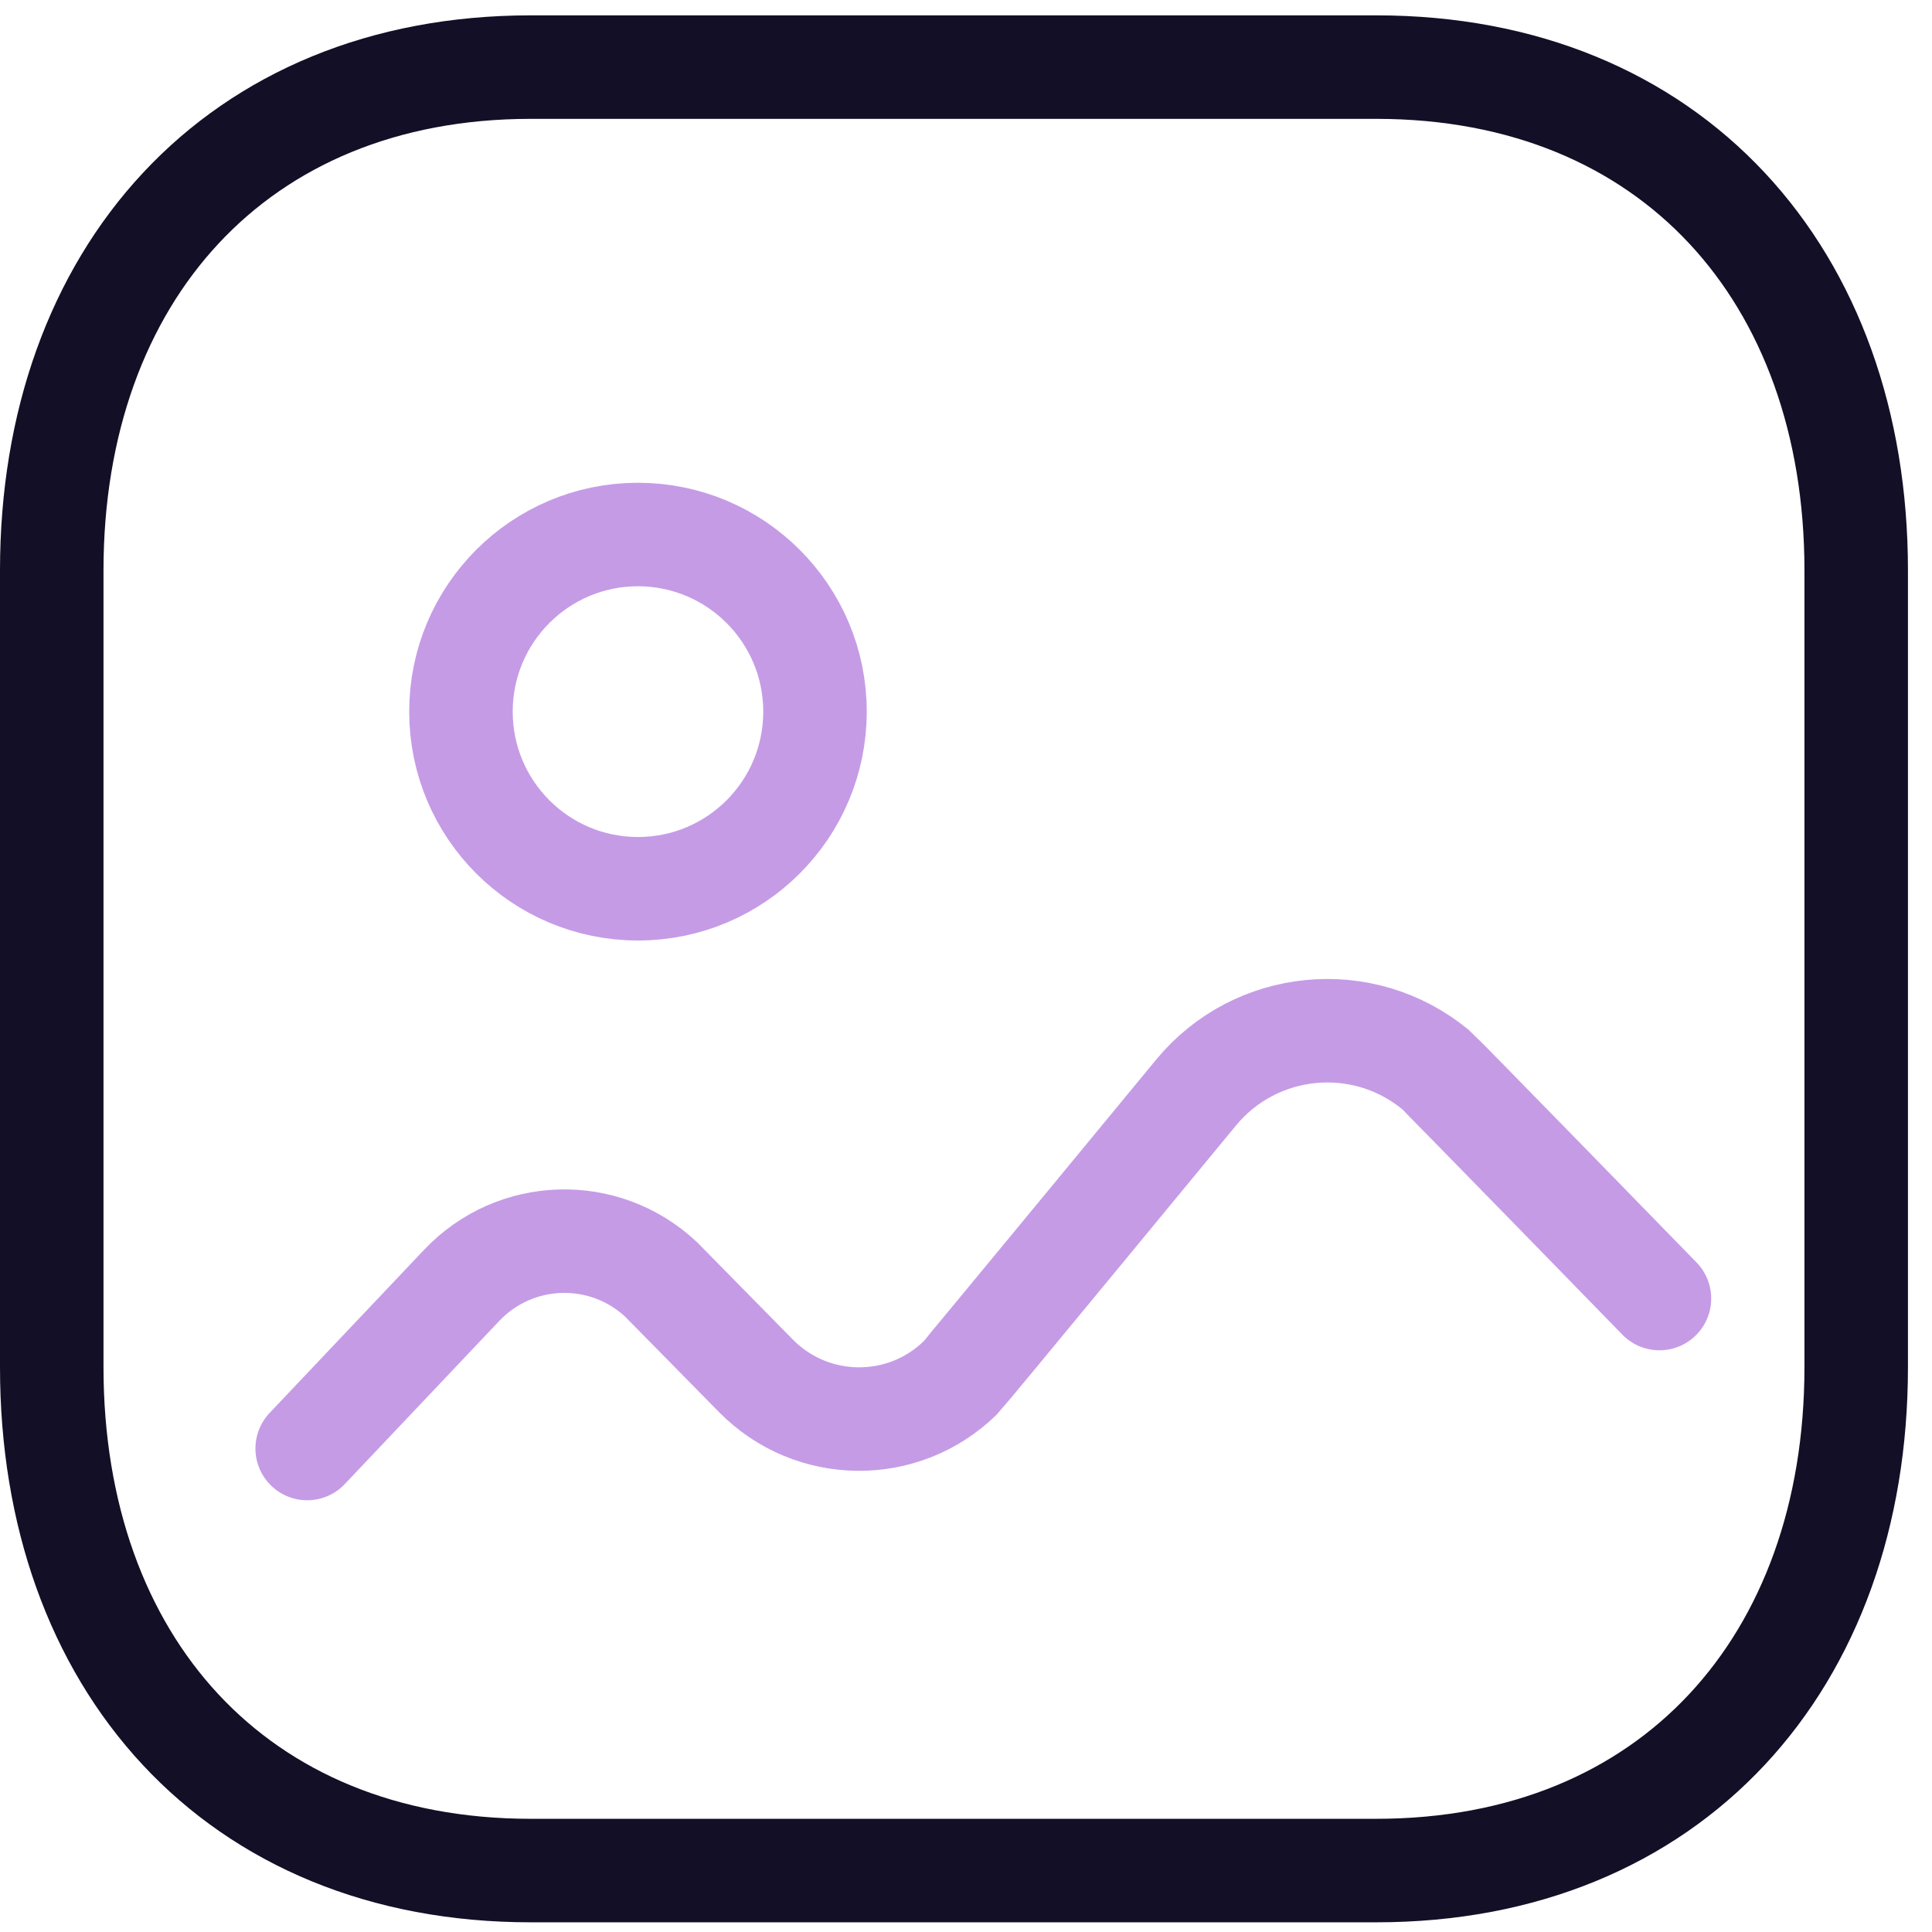 <svg width="56" height="56" viewBox="0 0 56 56" fill="none" xmlns="http://www.w3.org/2000/svg">
<path fill-rule="evenodd" clip-rule="evenodd" d="M53.803 16.533V39.628C53.803 48.184 48.448 54.219 39.892 54.219H15.383C6.827 54.219 1.5 48.184 1.5 39.628V16.533C1.5 7.977 6.855 1.945 15.383 1.945H39.892C48.448 1.945 53.803 7.977 53.803 16.533Z" stroke="#130F26" stroke-width="3" stroke-linecap="round" stroke-linejoin="round"/>
<path opacity="0.4" d="M8.904 41.986L13.374 37.265C14.927 35.617 17.516 35.538 19.166 37.089C19.216 37.139 21.907 39.875 21.907 39.875C23.531 41.529 26.184 41.555 27.837 39.934C27.945 39.828 34.664 31.674 34.664 31.674C36.396 29.57 39.505 29.268 41.611 31.004C41.752 31.121 48.1 37.639 48.1 37.639" stroke="#6E05C0" stroke-width="3" stroke-linecap="round" stroke-linejoin="round"/>
<path opacity="0.4" fill-rule="evenodd" clip-rule="evenodd" d="M23.623 20.627C23.623 23.463 21.327 25.761 18.492 25.761C15.658 25.761 13.361 23.463 13.361 20.627C13.361 17.791 15.658 15.493 18.492 15.493C21.327 15.496 23.623 17.791 23.623 20.627Z" stroke="#6E05C0" stroke-width="3" stroke-linecap="round" stroke-linejoin="round"/>
</svg>
